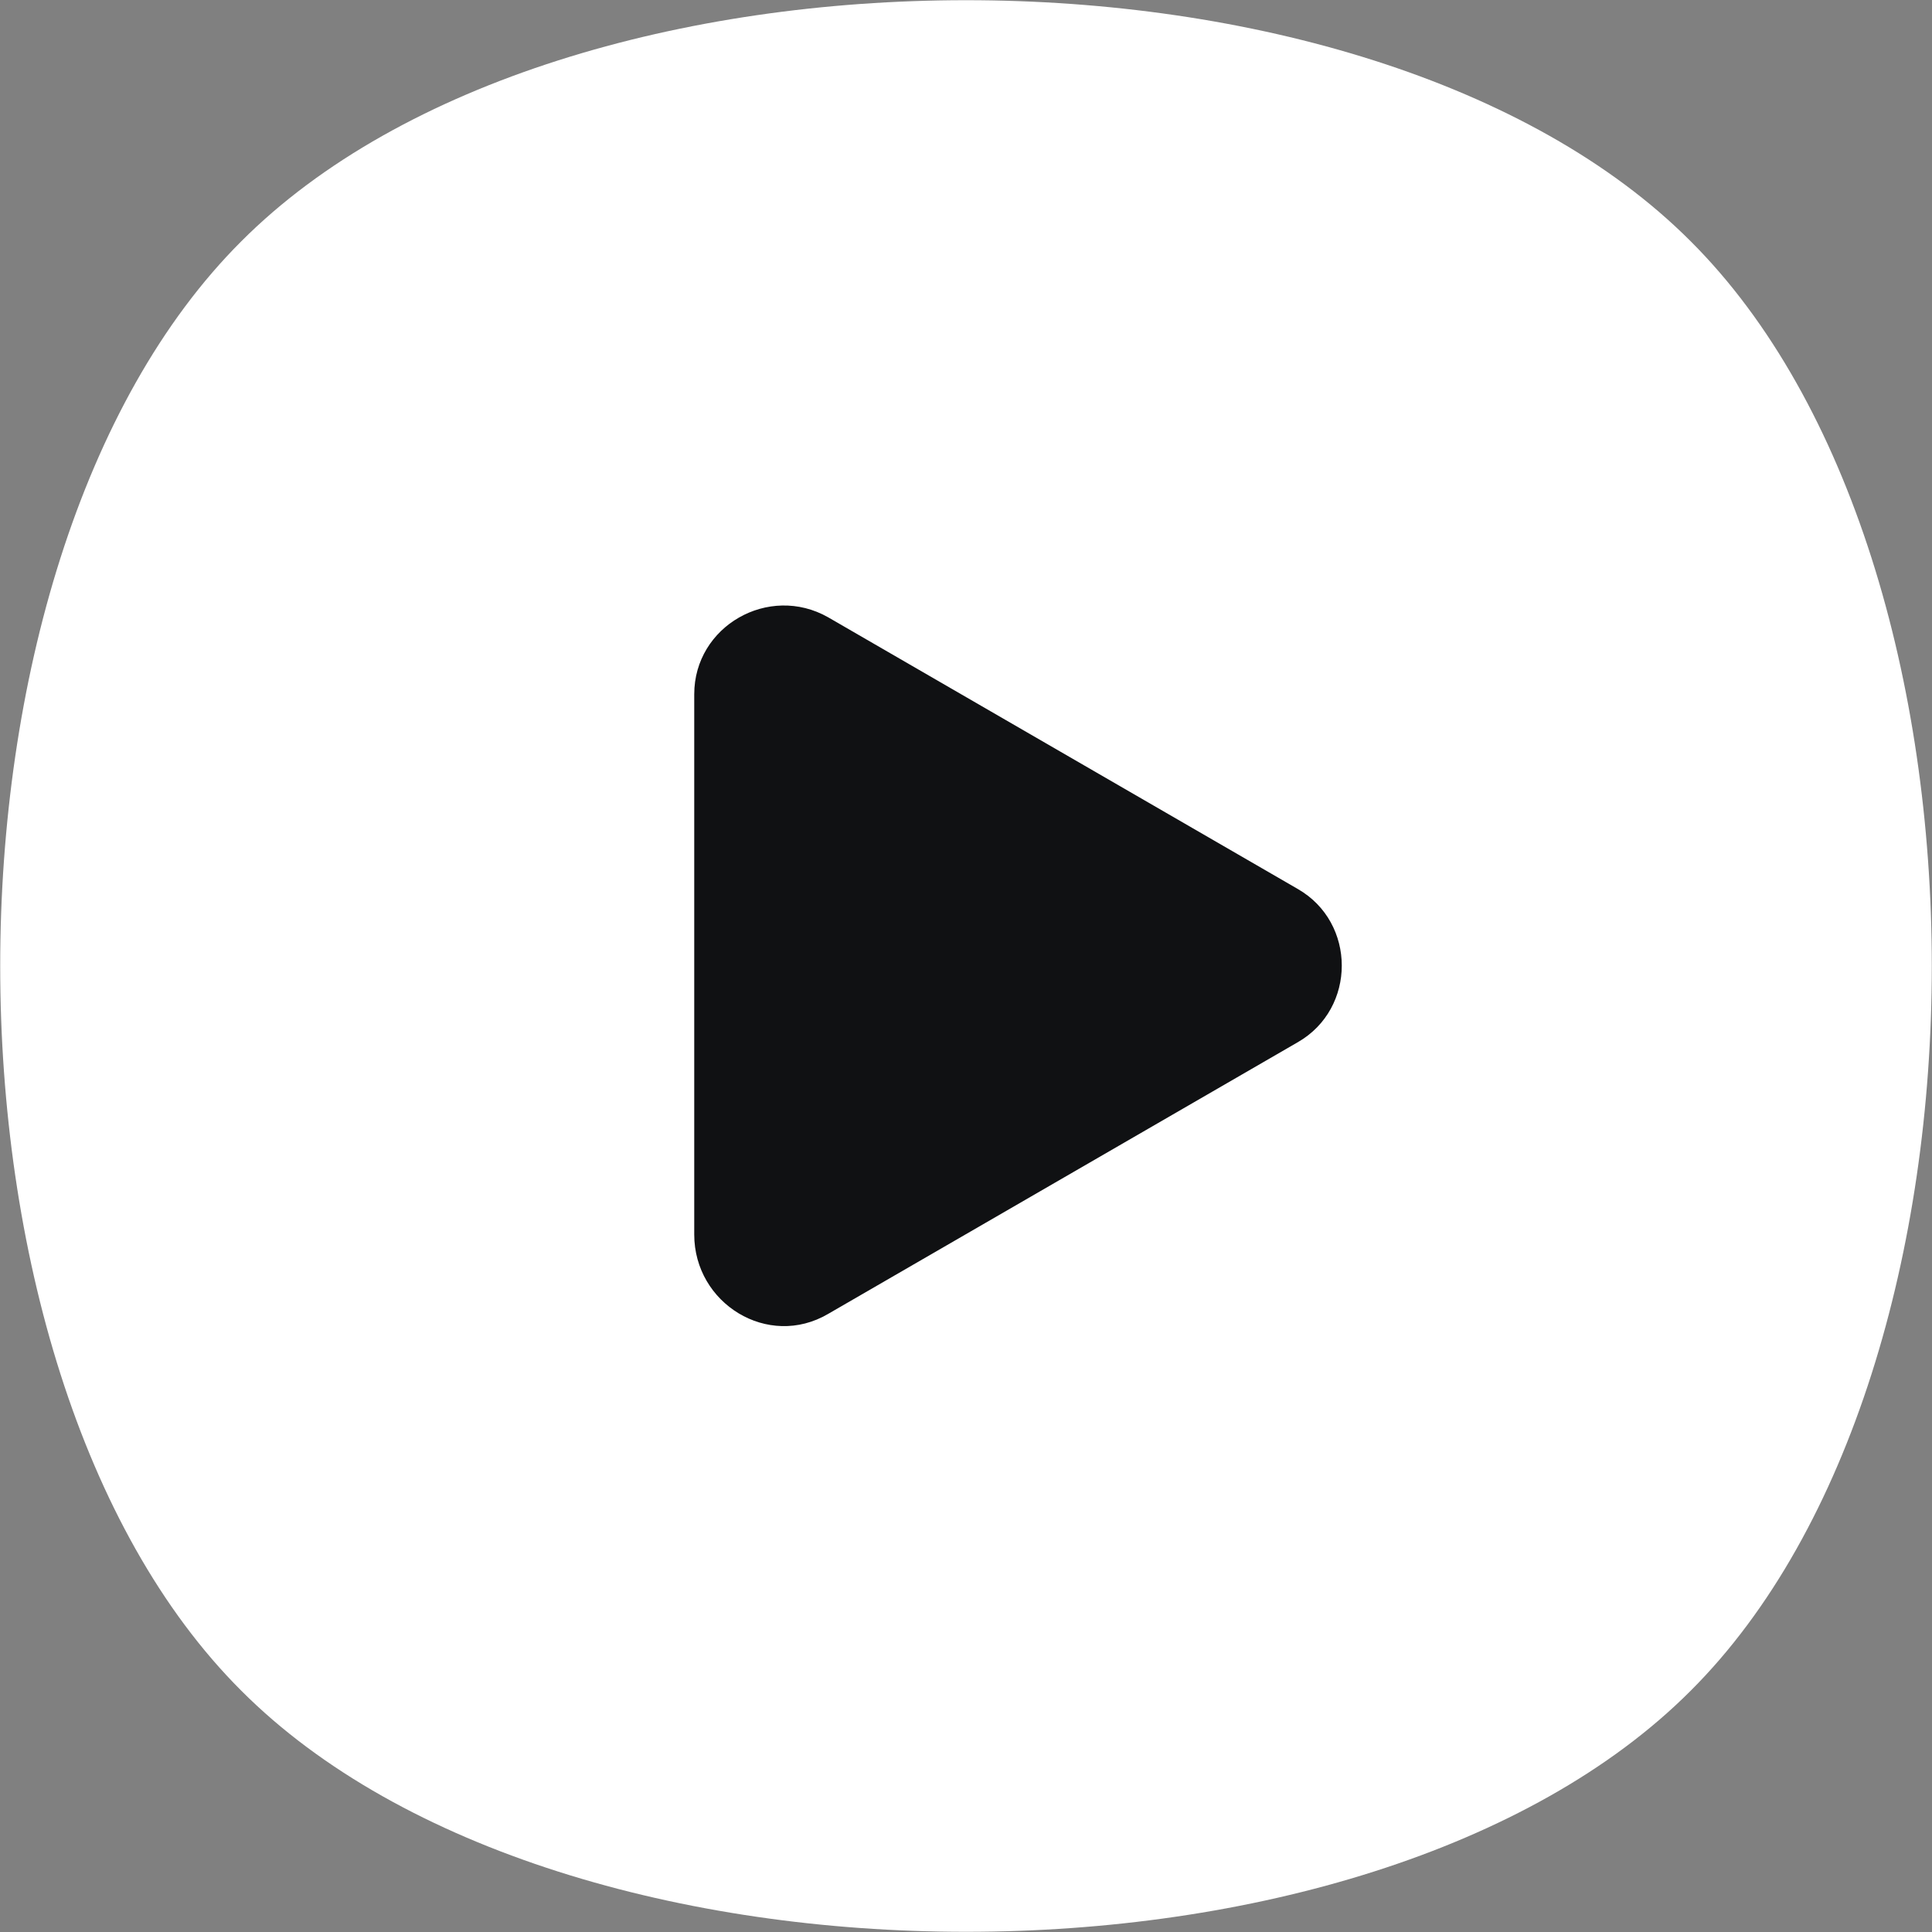 <?xml version="1.0" encoding="UTF-8"?> <!-- Creator: CorelDRAW X8 --> <svg xmlns="http://www.w3.org/2000/svg" xmlns:xlink="http://www.w3.org/1999/xlink" xml:space="preserve" width="24.095mm" height="24.095mm" style="shape-rendering:geometricPrecision; text-rendering:geometricPrecision; image-rendering:optimizeQuality; fill-rule:evenodd; clip-rule:evenodd" viewBox="0 0 2410 2410"><rect x="0" y="0" width="2410" height="2410" fill="#808080" stroke="none"/> <defs> <style type="text/css"> <![CDATA[ .fil1 {fill:#101113} .fil0 {fill:white} ]]> </style> </defs> <g id="Слой_x0020_1">  <g id="_2372889369008"> <path class="fil0" d="M301 301c-401,400 -401,1408 0,1808 400,401 1408,401 1808,0 401,-400 401,-1408 0,-1808 -400,-401 -1408,-401 -1808,0z"></path> <path class="fil1" d="M1619 1300c73,-42 73,-149 0,-191l-586 -339c-74,-42 -167,11 -167,96l0 674c0,86 92,143 167,99l586 -339z"></path> </g> </g> </svg> 